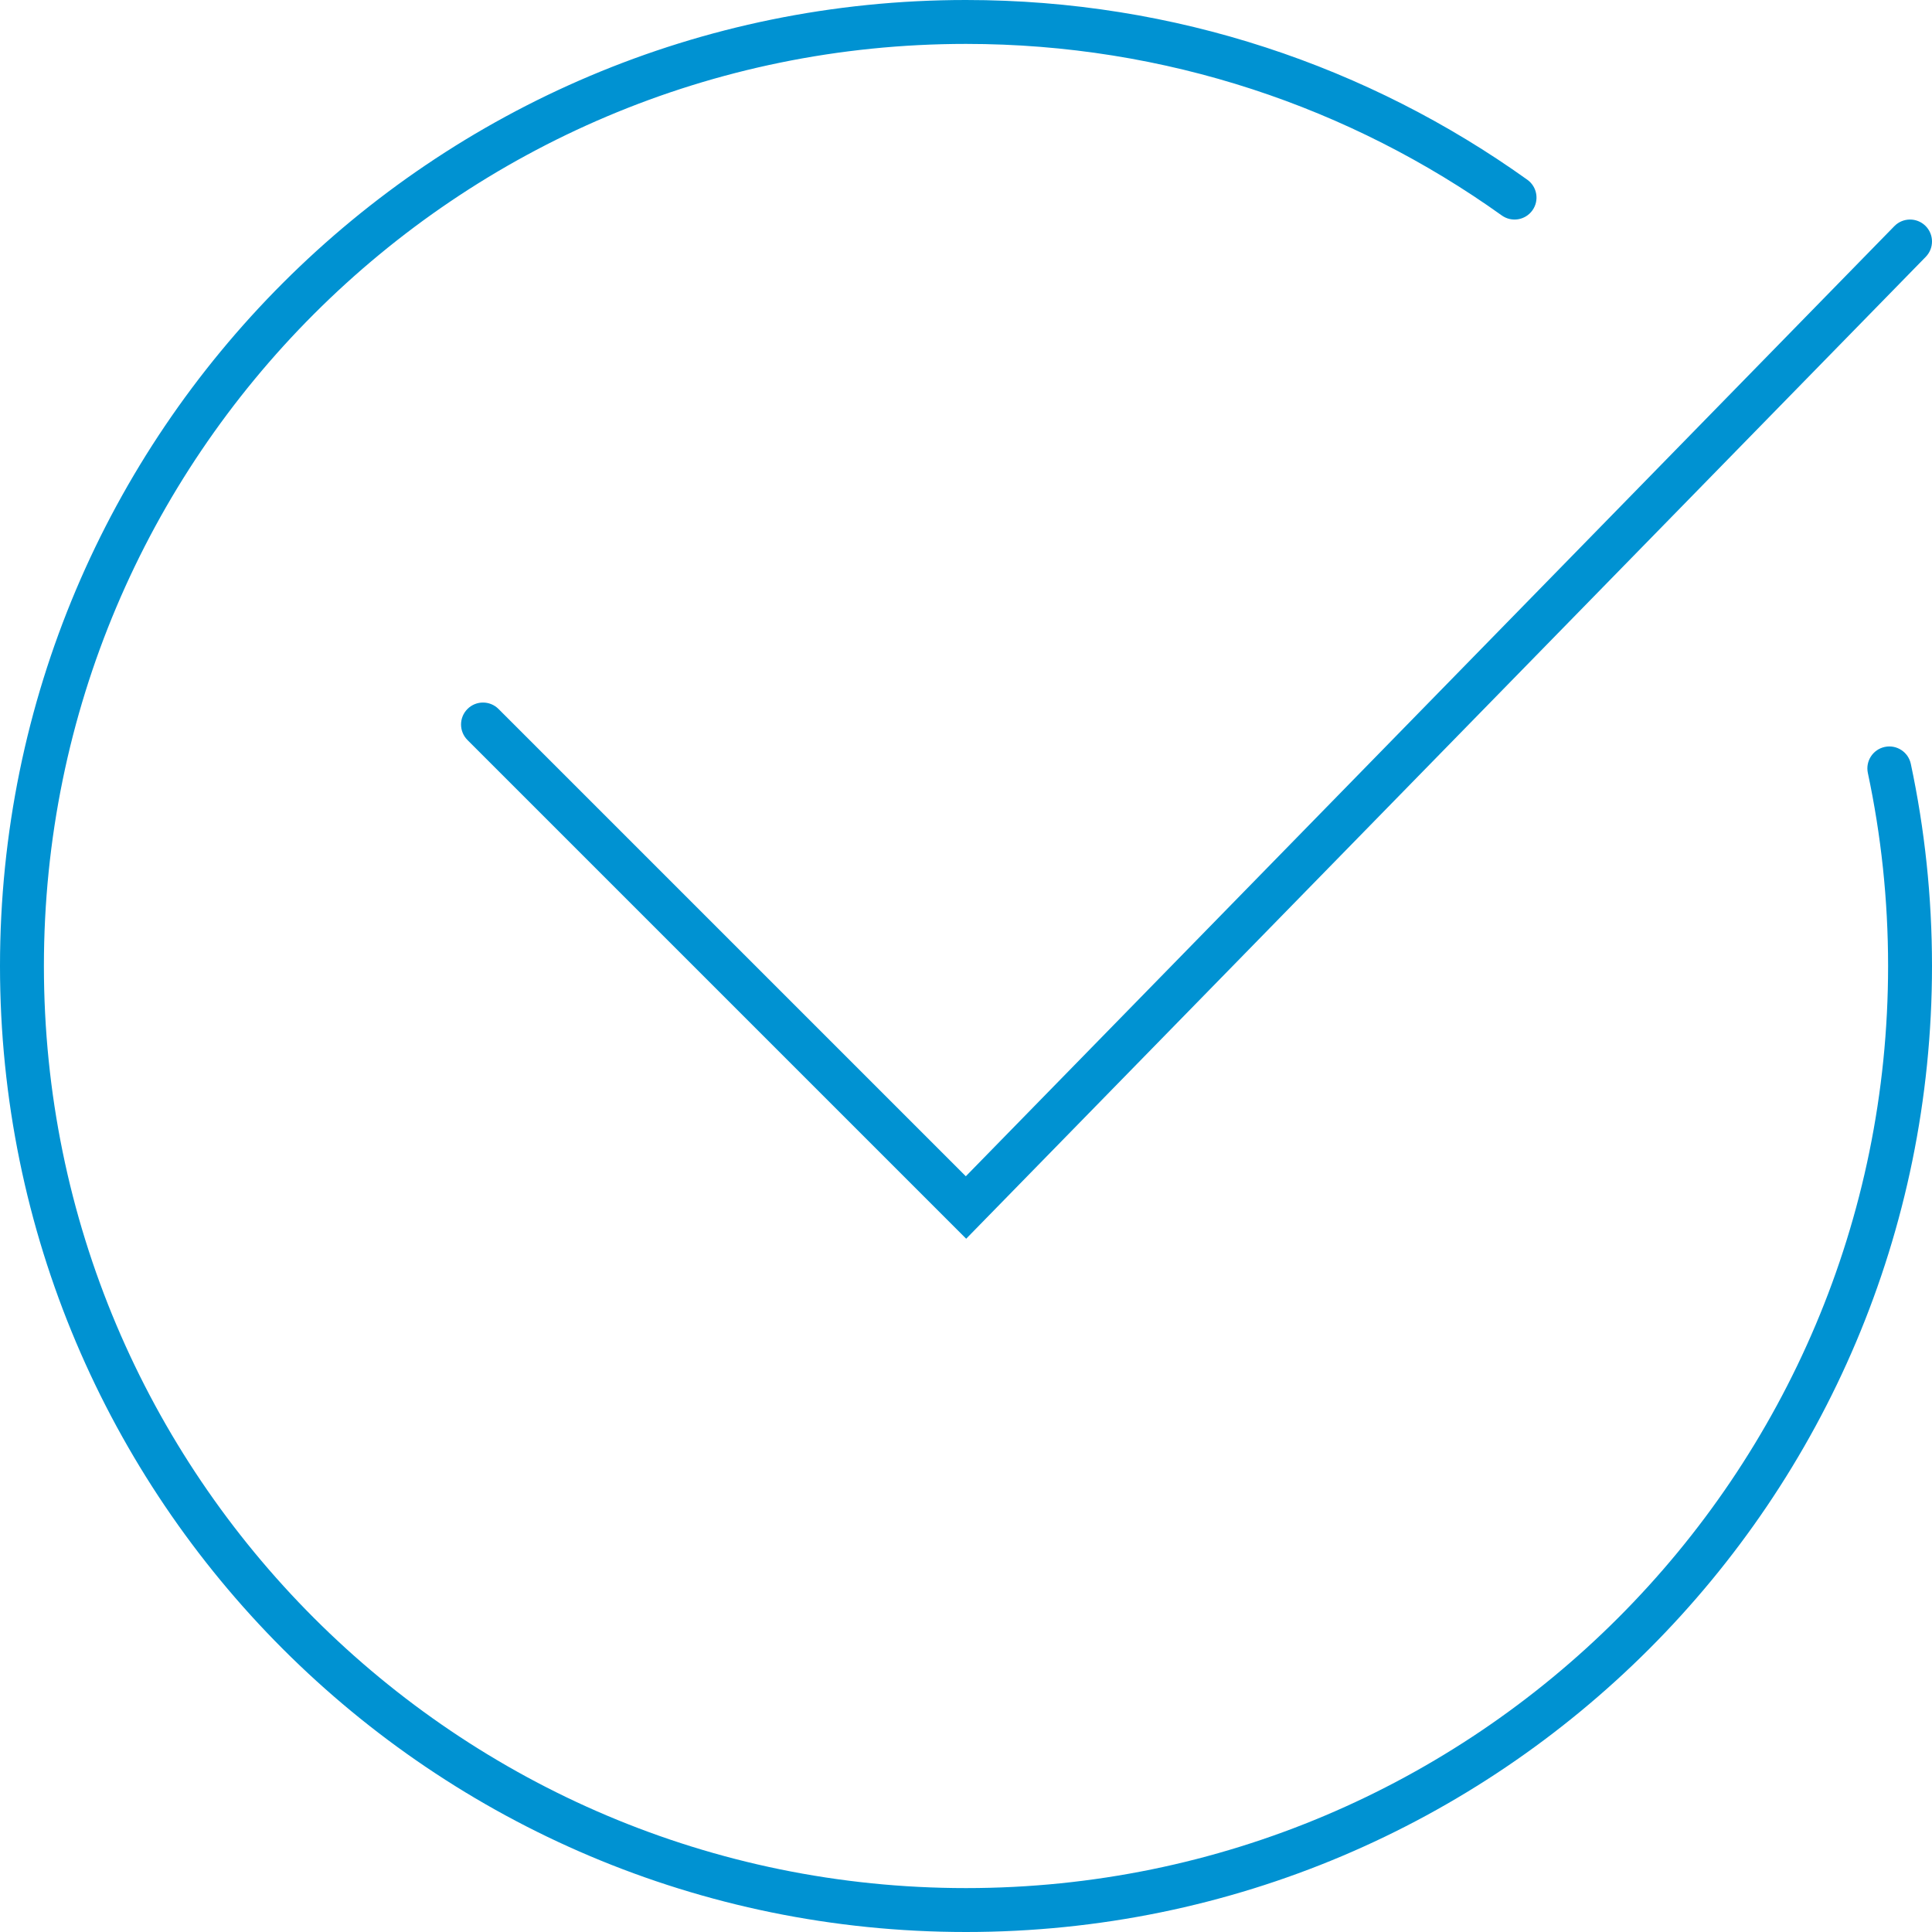 <svg width="256" height="256" viewBox="0 0 256 256" fill="none" xmlns="http://www.w3.org/2000/svg">
<path fill-rule="evenodd" clip-rule="evenodd" d="M128 5.818C60.521 5.818 5.818 60.521 5.818 128C5.818 195.479 60.521 250.182 128 250.182C195.479 250.182 250.182 195.479 250.182 128C250.182 119.225 249.257 110.67 247.501 102.424C247.167 100.853 248.169 99.308 249.741 98.973C251.312 98.638 252.857 99.641 253.192 101.212C255.032 109.854 256 118.815 256 128C256 198.692 198.692 256 128 256C57.308 256 0 198.692 0 128C0 57.308 57.308 0 128 0C155.733 0 181.414 8.823 202.378 23.816C203.685 24.75 203.987 26.567 203.052 27.874C202.117 29.181 200.3 29.483 198.994 28.548C178.984 14.239 154.48 5.818 128 5.818ZM255.124 29.919C256.273 31.042 256.294 32.884 255.171 34.033L128.024 164.138L61.943 98.057C60.807 96.921 60.807 95.079 61.943 93.943C63.079 92.807 64.921 92.807 66.057 93.943L127.976 155.862L251.01 29.967C252.133 28.818 253.975 28.797 255.124 29.919Z" fill="#0092D2"/>
</svg>
